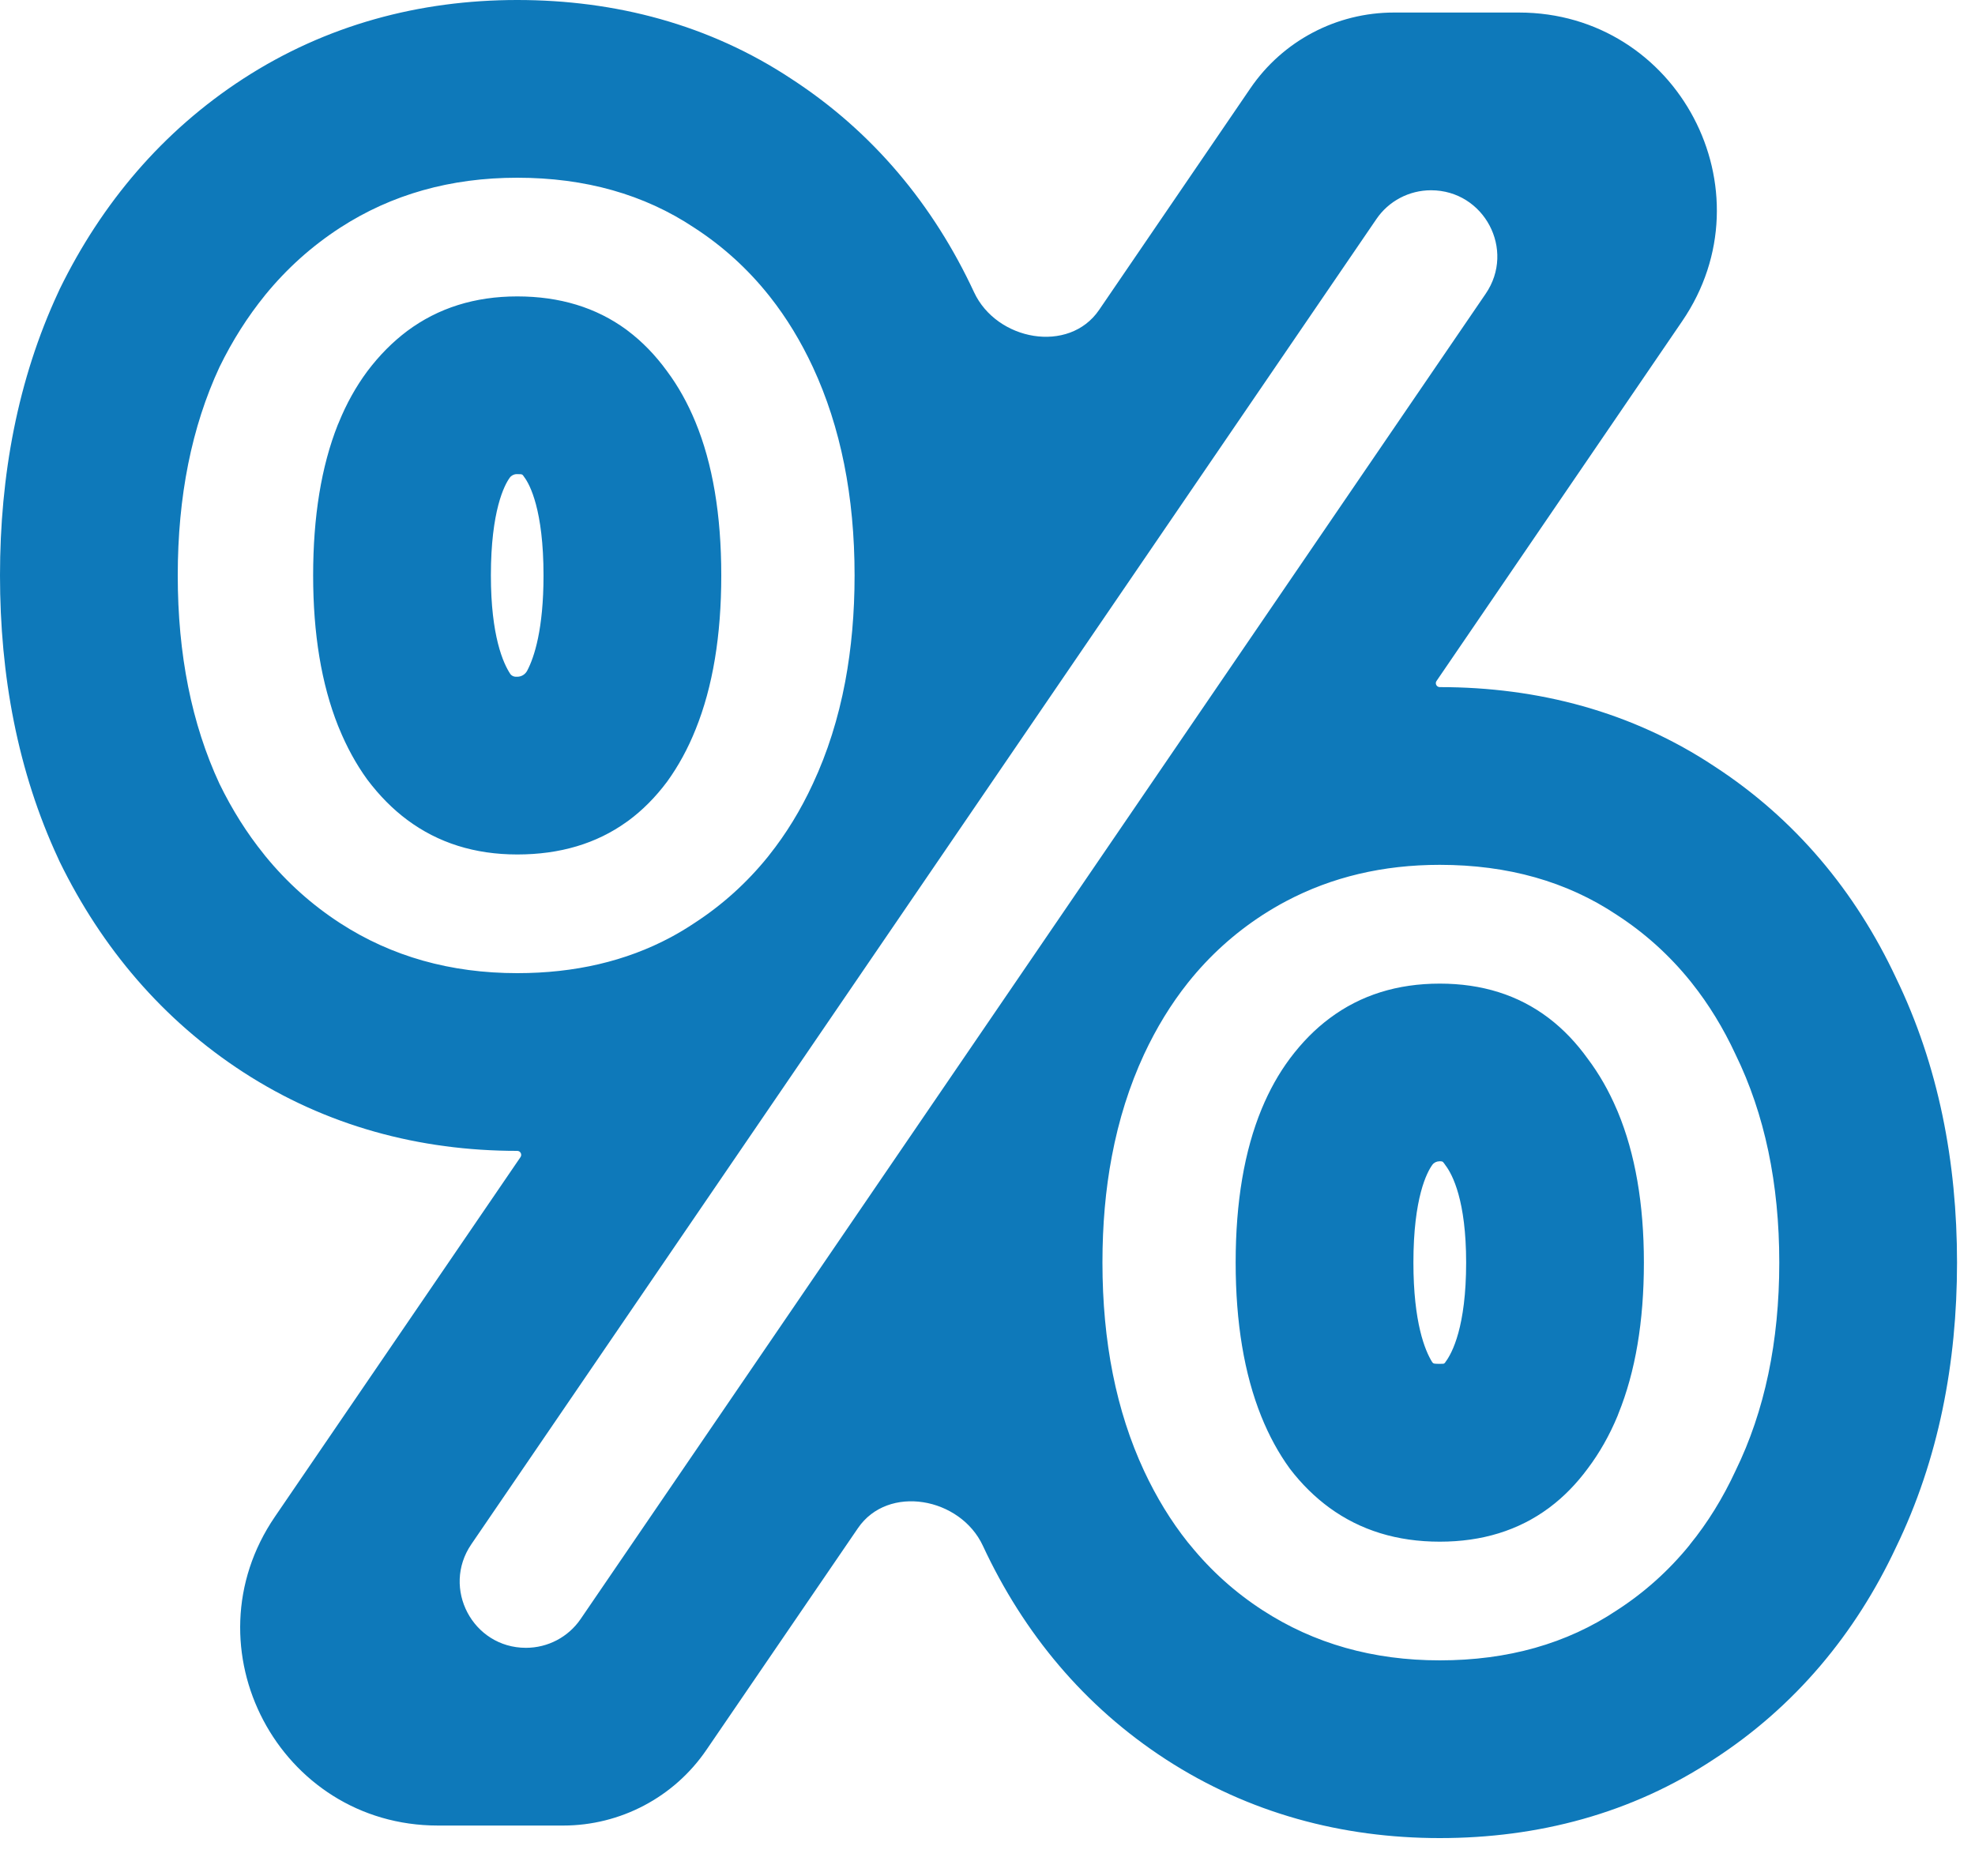 <svg width="20" height="19" viewBox="0 0 20 19" fill="none" xmlns="http://www.w3.org/2000/svg">
<path fill-rule="evenodd" clip-rule="evenodd" d="M4.435 18.489C2.828 18.489 1.877 16.689 2.784 15.361L5.271 11.719C5.289 11.692 5.27 11.656 5.238 11.656C4.247 11.656 3.303 11.403 2.465 10.86C1.648 10.33 1.03 9.599 0.604 8.727L0.597 8.712L0.59 8.696C0.178 7.811 0 6.84 0 5.828C0 4.817 0.178 3.845 0.59 2.96L0.597 2.945L0.604 2.929C1.03 2.057 1.648 1.326 2.465 0.796C3.303 0.253 4.247 0 5.238 0C6.229 0 7.182 0.247 8.019 0.802C8.84 1.337 9.453 2.076 9.864 2.96C10.093 3.451 10.825 3.586 11.13 3.139L12.663 0.893C12.991 0.413 13.534 0.127 14.115 0.127H15.382C16.99 0.127 17.941 1.927 17.034 3.254L14.547 6.897C14.529 6.923 14.548 6.959 14.58 6.959C15.572 6.959 16.524 7.206 17.362 7.762C18.178 8.293 18.789 9.027 19.2 9.904C19.631 10.793 19.818 11.77 19.818 12.787C19.818 13.805 19.631 14.782 19.2 15.671C18.789 16.548 18.178 17.282 17.362 17.813C16.524 18.369 15.572 18.616 14.58 18.616C13.59 18.616 12.646 18.363 11.808 17.82C10.982 17.284 10.366 16.543 9.953 15.655C9.725 15.165 8.993 15.03 8.688 15.477L7.154 17.722C6.827 18.202 6.283 18.489 5.703 18.489H4.435ZM15.045 2.975C15.349 2.53 15.03 1.927 14.491 1.927C14.27 1.927 14.062 2.036 13.938 2.219L4.773 15.64C4.469 16.085 4.787 16.689 5.326 16.689C5.548 16.689 5.755 16.58 5.88 16.397L15.045 2.975ZM6.79 9.494C6.872 9.45 6.952 9.402 7.03 9.35C7.315 9.165 7.564 8.94 7.778 8.675C7.781 8.67 7.785 8.666 7.788 8.662C7.96 8.446 8.108 8.205 8.232 7.937C8.38 7.62 8.489 7.275 8.559 6.904C8.622 6.568 8.654 6.209 8.654 5.828C8.654 5.027 8.513 4.324 8.232 3.719C8.11 3.457 7.966 3.22 7.799 3.008C7.795 3.003 7.792 2.999 7.788 2.994C7.573 2.724 7.32 2.494 7.03 2.306C6.524 1.969 5.926 1.8 5.238 1.8C4.563 1.8 3.965 1.969 3.445 2.306C3.158 2.492 2.905 2.719 2.686 2.987C2.685 2.988 2.684 2.99 2.683 2.991C2.507 3.208 2.353 3.45 2.222 3.719C1.941 4.324 1.8 5.027 1.8 5.828C1.8 6.629 1.941 7.332 2.222 7.937C2.35 8.2 2.5 8.438 2.672 8.651C2.677 8.657 2.682 8.663 2.686 8.669C2.905 8.937 3.158 9.164 3.445 9.35C3.965 9.687 4.563 9.856 5.238 9.856C5.821 9.856 6.338 9.735 6.79 9.494ZM3.423 7.35C3.426 7.358 3.43 7.366 3.433 7.374C3.511 7.565 3.606 7.739 3.719 7.895C3.841 8.057 3.976 8.194 4.124 8.304C4.437 8.537 4.808 8.654 5.238 8.654C5.67 8.654 6.04 8.544 6.346 8.324C6.35 8.321 6.355 8.318 6.359 8.315C6.506 8.207 6.638 8.074 6.756 7.916C6.87 7.758 6.967 7.581 7.045 7.385C7.218 6.956 7.304 6.437 7.304 5.828C7.304 5.215 7.217 4.697 7.042 4.273C6.964 4.084 6.869 3.913 6.756 3.761C6.637 3.597 6.503 3.459 6.355 3.348C6.35 3.345 6.346 3.341 6.342 3.338C6.036 3.114 5.668 3.002 5.238 3.002C4.808 3.002 4.437 3.119 4.124 3.352C3.976 3.463 3.841 3.599 3.719 3.761C3.605 3.915 3.508 4.088 3.43 4.281C3.427 4.289 3.423 4.297 3.42 4.304C3.254 4.723 3.171 5.231 3.171 5.828C3.171 6.42 3.255 6.927 3.423 7.35ZM5.162 4.838C5.108 4.912 4.971 5.172 4.971 5.828C4.971 6.441 5.096 6.719 5.169 6.828C5.182 6.844 5.201 6.853 5.221 6.854C5.226 6.854 5.231 6.854 5.238 6.854C5.281 6.854 5.319 6.83 5.339 6.792C5.411 6.655 5.504 6.37 5.504 5.828C5.504 5.163 5.364 4.906 5.311 4.835L5.304 4.825L5.297 4.815C5.292 4.808 5.284 4.804 5.275 4.803C5.265 4.803 5.253 4.802 5.238 4.802C5.236 4.802 5.234 4.802 5.233 4.802C5.205 4.802 5.179 4.815 5.162 4.838ZM11.259 11.712C11.195 12.048 11.164 12.407 11.164 12.787C11.164 13.589 11.304 14.292 11.585 14.896C11.71 15.164 11.858 15.406 12.029 15.621C12.038 15.632 12.046 15.642 12.055 15.652C12.265 15.91 12.509 16.129 12.787 16.309C13.308 16.647 13.905 16.816 14.58 16.816C15.269 16.816 15.867 16.647 16.373 16.309C16.653 16.128 16.898 15.908 17.109 15.649C17.11 15.647 17.111 15.646 17.112 15.644C17.292 15.423 17.446 15.174 17.575 14.896C17.87 14.292 18.018 13.589 18.018 12.787C18.018 11.986 17.87 11.283 17.575 10.679C17.451 10.412 17.304 10.172 17.134 9.958C17.129 9.952 17.124 9.946 17.119 9.939C16.906 9.675 16.657 9.45 16.373 9.266C15.867 8.928 15.269 8.759 14.58 8.759C14.005 8.759 13.487 8.882 13.024 9.127C12.944 9.169 12.865 9.216 12.787 9.266C12.499 9.453 12.248 9.68 12.033 9.949C12.032 9.951 12.031 9.952 12.029 9.954C11.858 10.169 11.71 10.411 11.585 10.679C11.438 10.996 11.329 11.34 11.259 11.712ZM16.077 10.721C15.962 10.561 15.833 10.426 15.691 10.317C15.687 10.313 15.682 10.31 15.678 10.307C15.373 10.077 15.007 9.962 14.58 9.962C14.15 9.962 13.779 10.078 13.466 10.312C13.318 10.422 13.184 10.558 13.062 10.721C12.949 10.873 12.854 11.043 12.776 11.232C12.601 11.656 12.513 12.175 12.513 12.787C12.513 13.396 12.6 13.915 12.772 14.344C12.851 14.54 12.947 14.717 13.062 14.875C13.182 15.032 13.316 15.163 13.462 15.27C13.776 15.499 14.148 15.614 14.58 15.614C15.009 15.614 15.377 15.5 15.683 15.274C15.687 15.271 15.691 15.268 15.695 15.265C15.836 15.159 15.963 15.029 16.077 14.875C16.197 14.716 16.298 14.538 16.38 14.341C16.383 14.333 16.386 14.325 16.389 14.317C16.561 13.893 16.647 13.383 16.647 12.787C16.647 12.194 16.559 11.685 16.383 11.261C16.38 11.253 16.376 11.245 16.373 11.238C16.292 11.048 16.194 10.876 16.077 10.721ZM14.528 13.811C14.52 13.81 14.513 13.807 14.508 13.801C14.506 13.799 14.504 13.797 14.503 13.795C14.431 13.68 14.313 13.396 14.313 12.787C14.313 12.131 14.45 11.872 14.505 11.797C14.521 11.775 14.547 11.762 14.575 11.762C14.577 11.762 14.579 11.761 14.58 11.761C14.585 11.761 14.589 11.762 14.594 11.762C14.604 11.762 14.613 11.767 14.618 11.775L14.628 11.788L14.637 11.801C14.71 11.897 14.847 12.161 14.847 12.787C14.847 13.436 14.706 13.704 14.637 13.795L14.633 13.802C14.628 13.808 14.621 13.812 14.613 13.812C14.604 13.813 14.593 13.813 14.58 13.813C14.557 13.813 14.54 13.812 14.528 13.811Z" fill="#0E79BA"/>
</svg>
